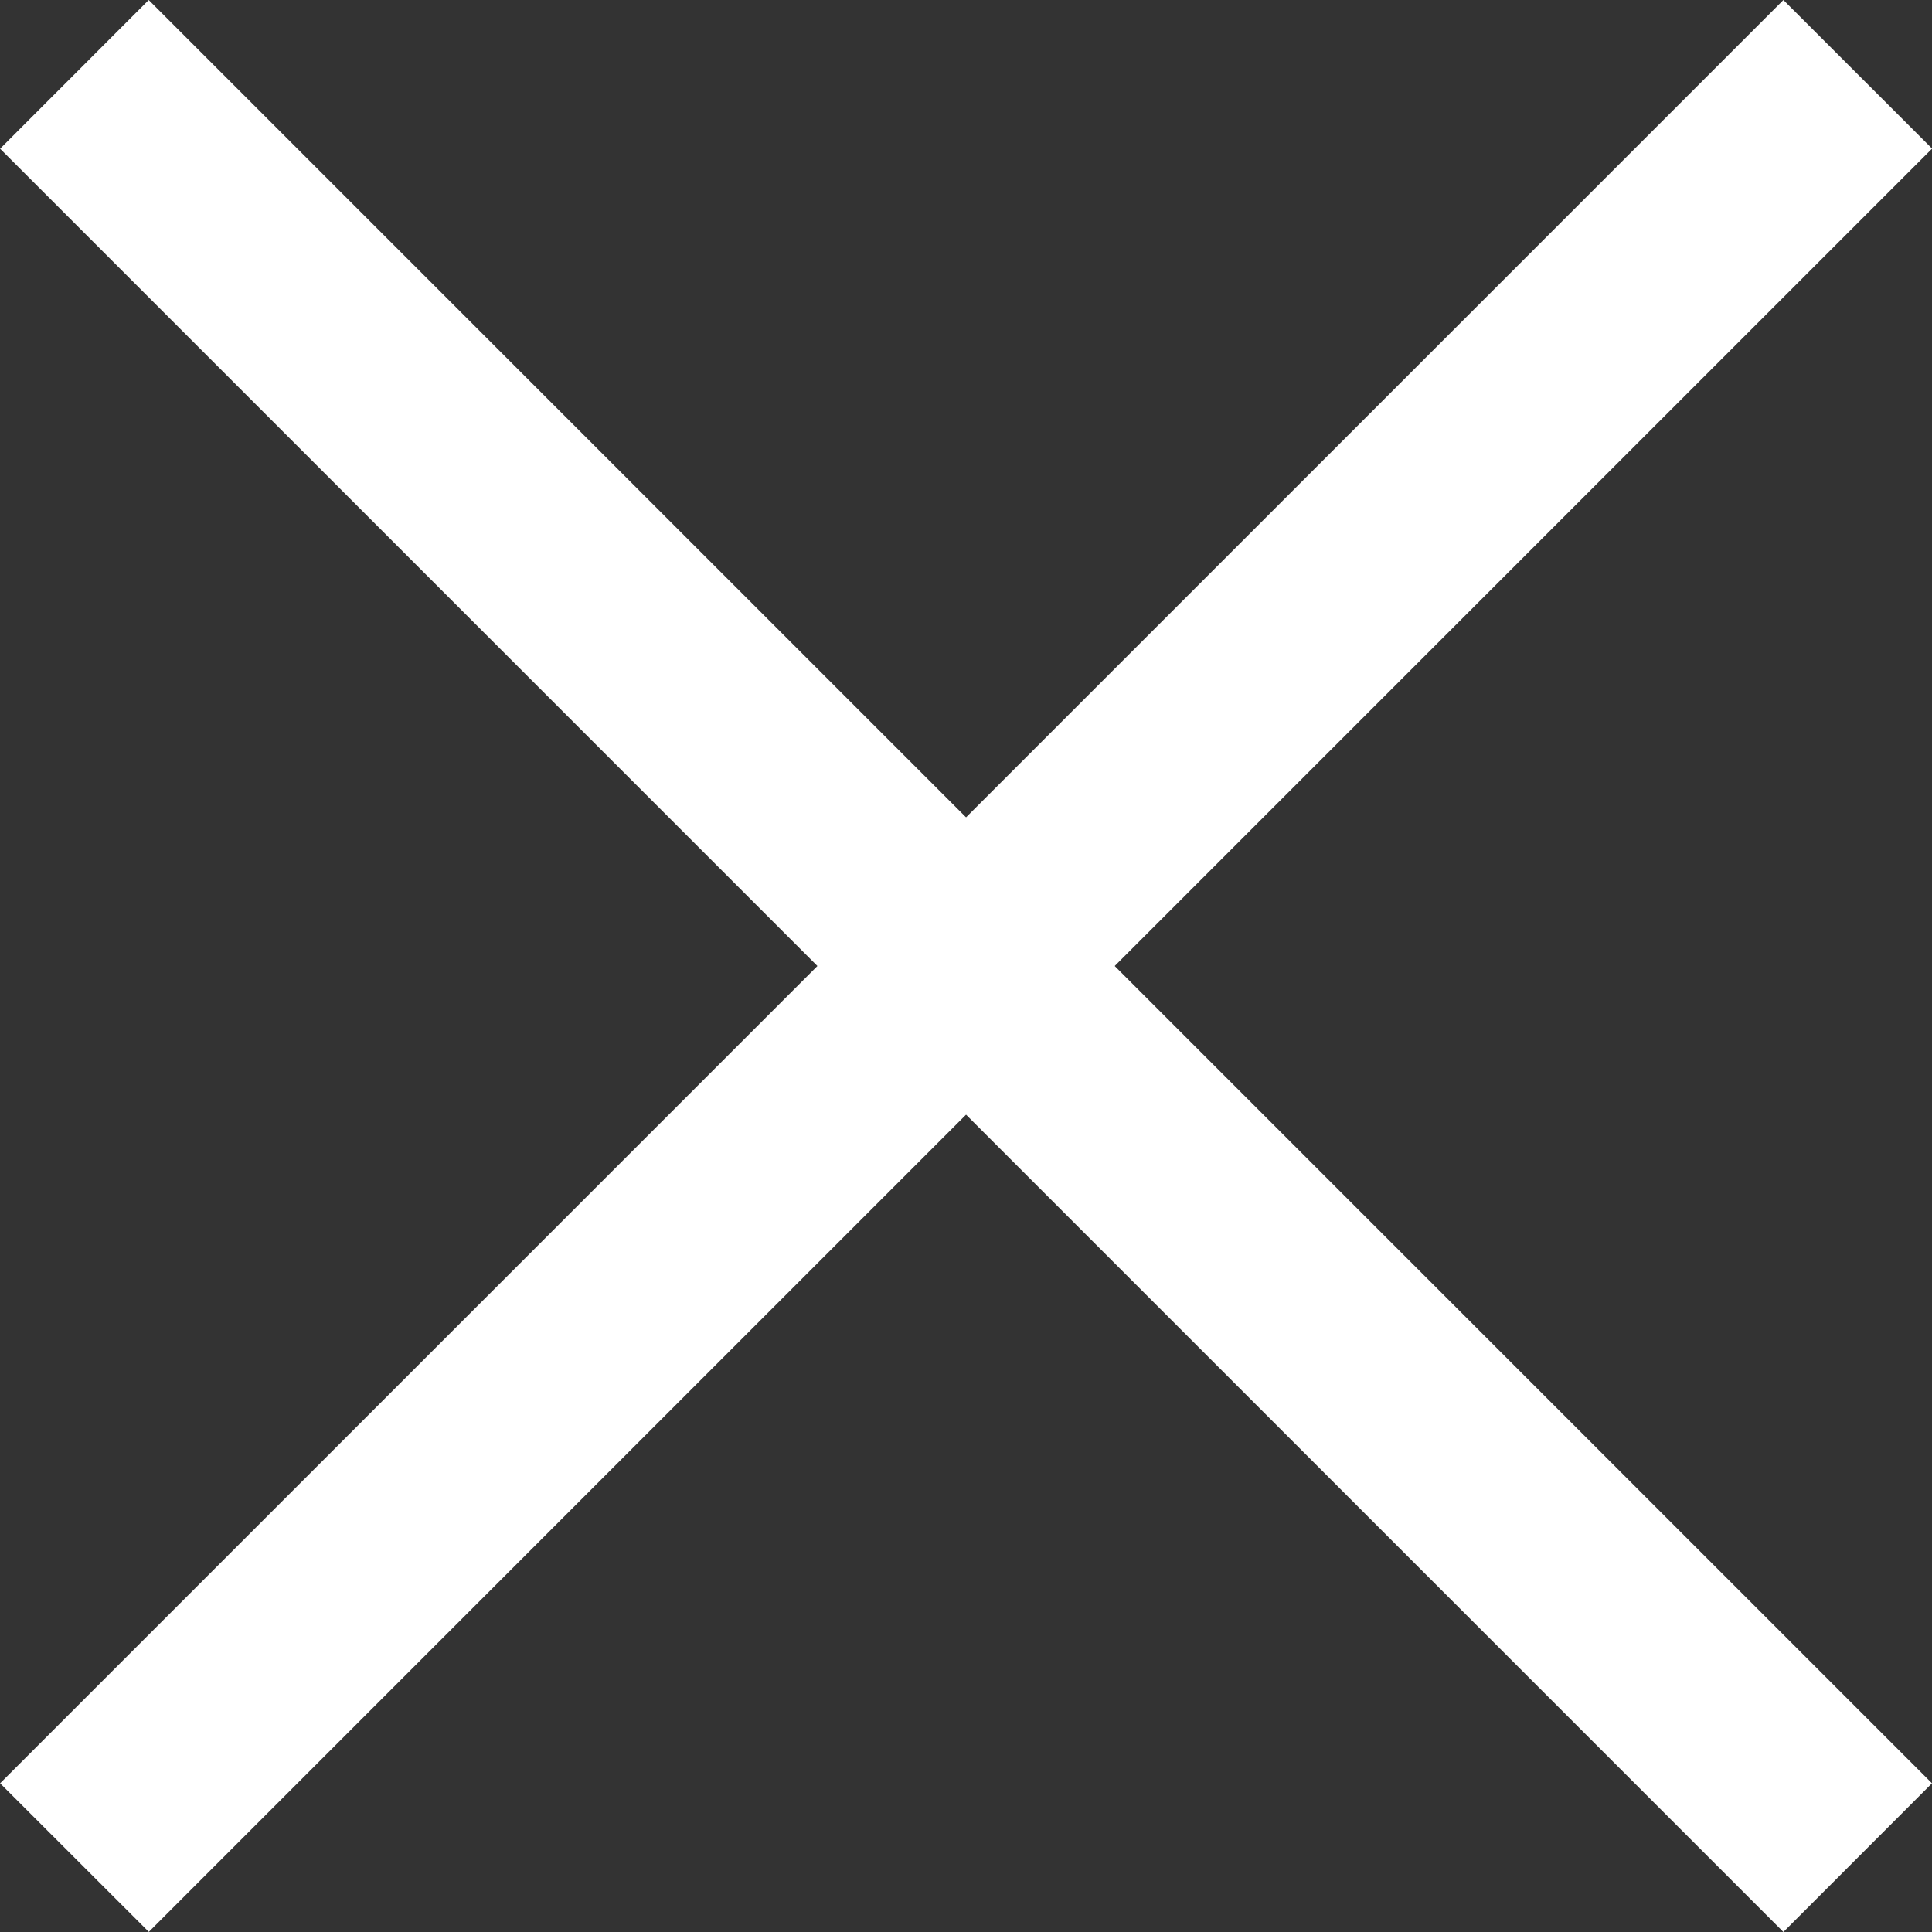 <svg xmlns="http://www.w3.org/2000/svg" width="18.385" height="18.385"><rect width="100%" height="100%" fill="#333333" stroke="none"/><g fill="#fff"><path d="M.001 16.97L16.971 0l1.415 1.414-16.97 16.97z"/><path d="M1.415 0l16.97 16.97-1.414 1.415L.001 1.415z"/></g></svg>